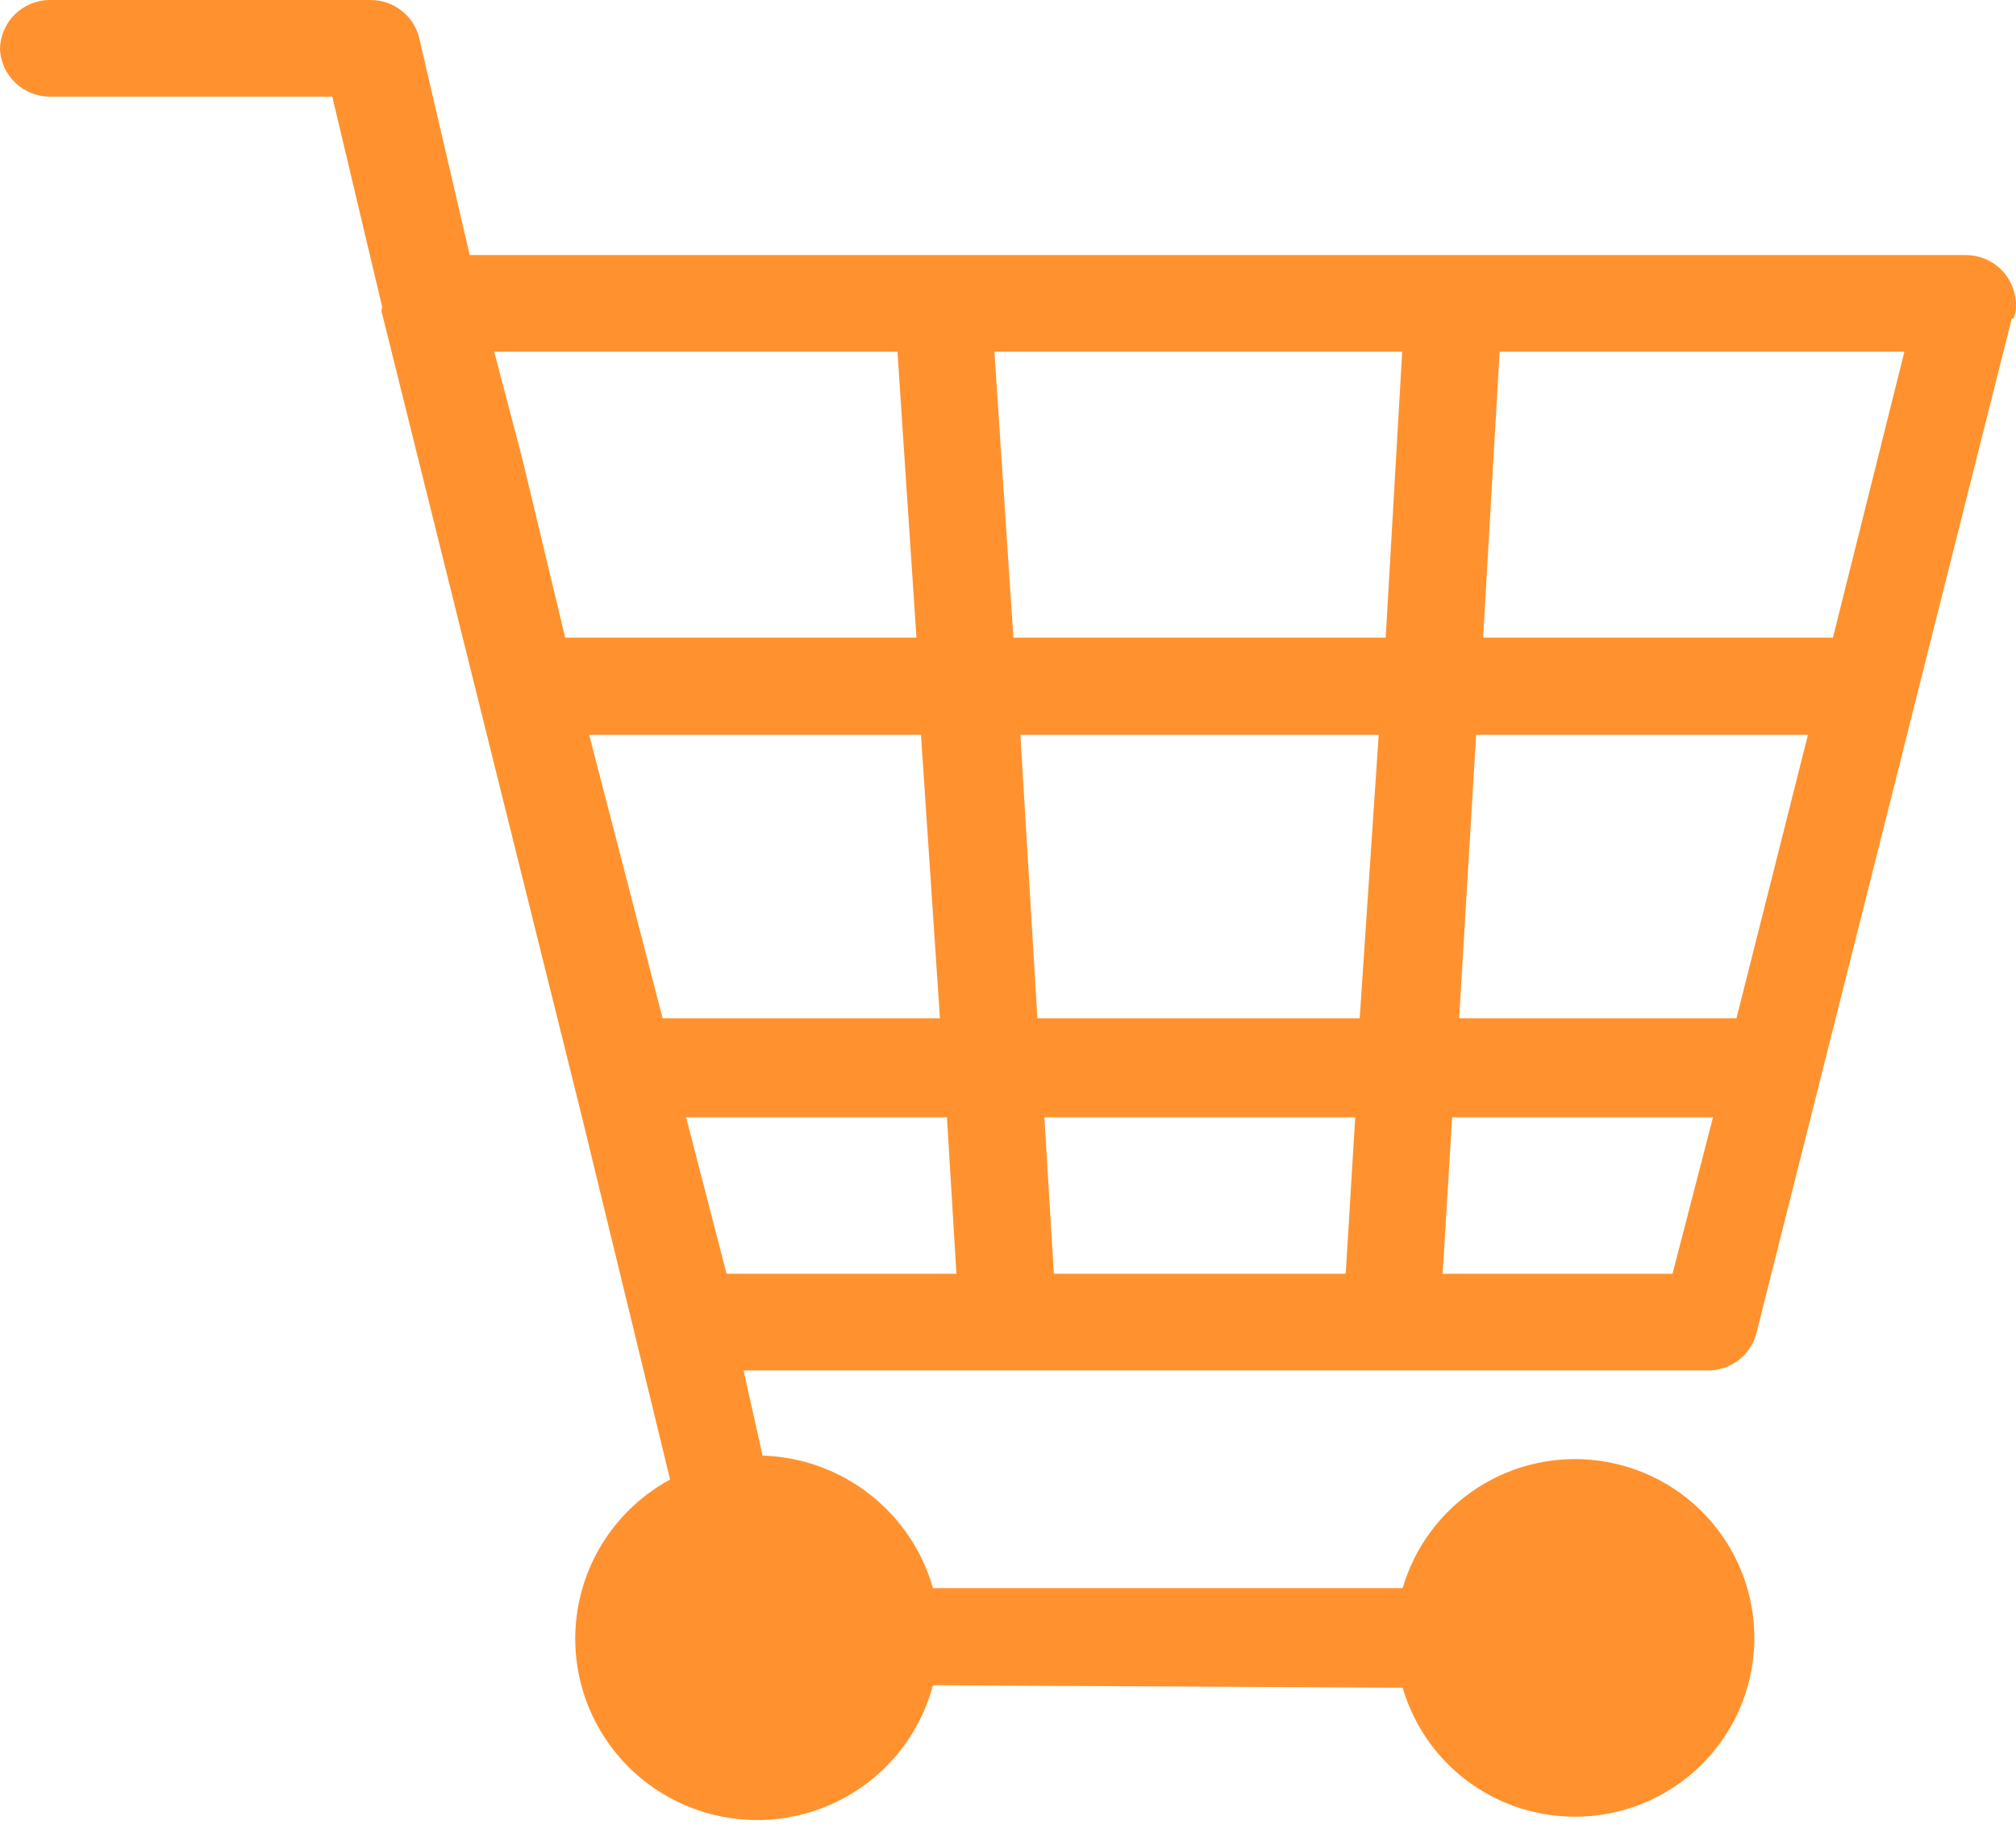 <svg width="66" height="60" viewBox="0 0 66 60" fill="none" xmlns="http://www.w3.org/2000/svg">
<path d="M65.863 10.421L57.487 43.706C57.382 44.052 57.164 44.354 56.868 44.564C56.572 44.773 56.214 44.879 55.851 44.864H24.343L24.965 47.652C26.236 47.691 27.462 48.132 28.465 48.912C29.468 49.692 30.196 50.77 30.543 51.99H45.921C46.315 50.636 47.186 49.469 48.374 48.704C49.562 47.938 50.987 47.626 52.388 47.825C53.788 48.023 55.07 48.718 55.997 49.783C56.924 50.848 57.435 52.211 57.435 53.621C57.435 55.031 56.924 56.394 55.997 57.458C55.07 58.523 53.788 59.219 52.388 59.417C50.987 59.615 49.562 59.303 48.374 58.538C47.186 57.773 46.315 56.606 45.921 55.252L30.543 55.17C30.29 56.12 29.805 56.993 29.13 57.709C28.455 58.426 27.612 58.965 26.677 59.277C25.742 59.589 24.744 59.664 23.772 59.496C22.8 59.329 21.886 58.923 21.11 58.316C20.335 57.709 19.722 56.919 19.328 56.018C18.934 55.117 18.771 54.133 18.853 53.153C18.935 52.174 19.26 51.23 19.799 50.406C20.337 49.583 21.072 48.905 21.938 48.435L19.059 36.595L12.515 10.291C12.499 10.255 12.49 10.216 12.49 10.176C12.49 10.137 12.499 10.098 12.515 10.062L10.879 3.164H1.636C1.219 3.165 0.817 3.006 0.513 2.721C0.209 2.437 0.025 2.046 0 1.631C0 1.199 0.172 0.784 0.479 0.478C0.786 0.172 1.202 0 1.636 0H12.106C12.491 -0.007 12.866 0.122 13.165 0.364C13.465 0.605 13.669 0.944 13.742 1.321L15.378 8.35H64.358C64.778 8.349 65.182 8.51 65.487 8.798C65.791 9.087 65.973 9.481 65.994 9.899C66.013 10.083 65.985 10.268 65.912 10.437L65.863 10.421ZM44.056 41.7L44.367 36.579H34.191L34.502 41.7H44.056ZM44.514 33.334L45.136 24.055H33.406L33.962 33.334H44.514ZM45.365 20.874L45.905 11.514H32.555L33.177 20.874H45.365ZM49.095 11.514L48.555 20.874H60.007L62.346 11.514H49.095ZM48.326 24.055L47.77 33.334H56.849L59.189 24.055H48.326ZM47.541 36.579L47.23 41.7H54.755L56.08 36.579H47.541ZM31.312 41.7L31.001 36.579H22.462L23.787 41.7H31.312ZM30.772 33.334L30.151 24.055H19.288L21.693 33.334H30.772ZM30.003 20.874L29.381 11.514H16.18L17.112 15.069L18.503 20.874H30.003Z" fill="#FF922E"/>
</svg>
